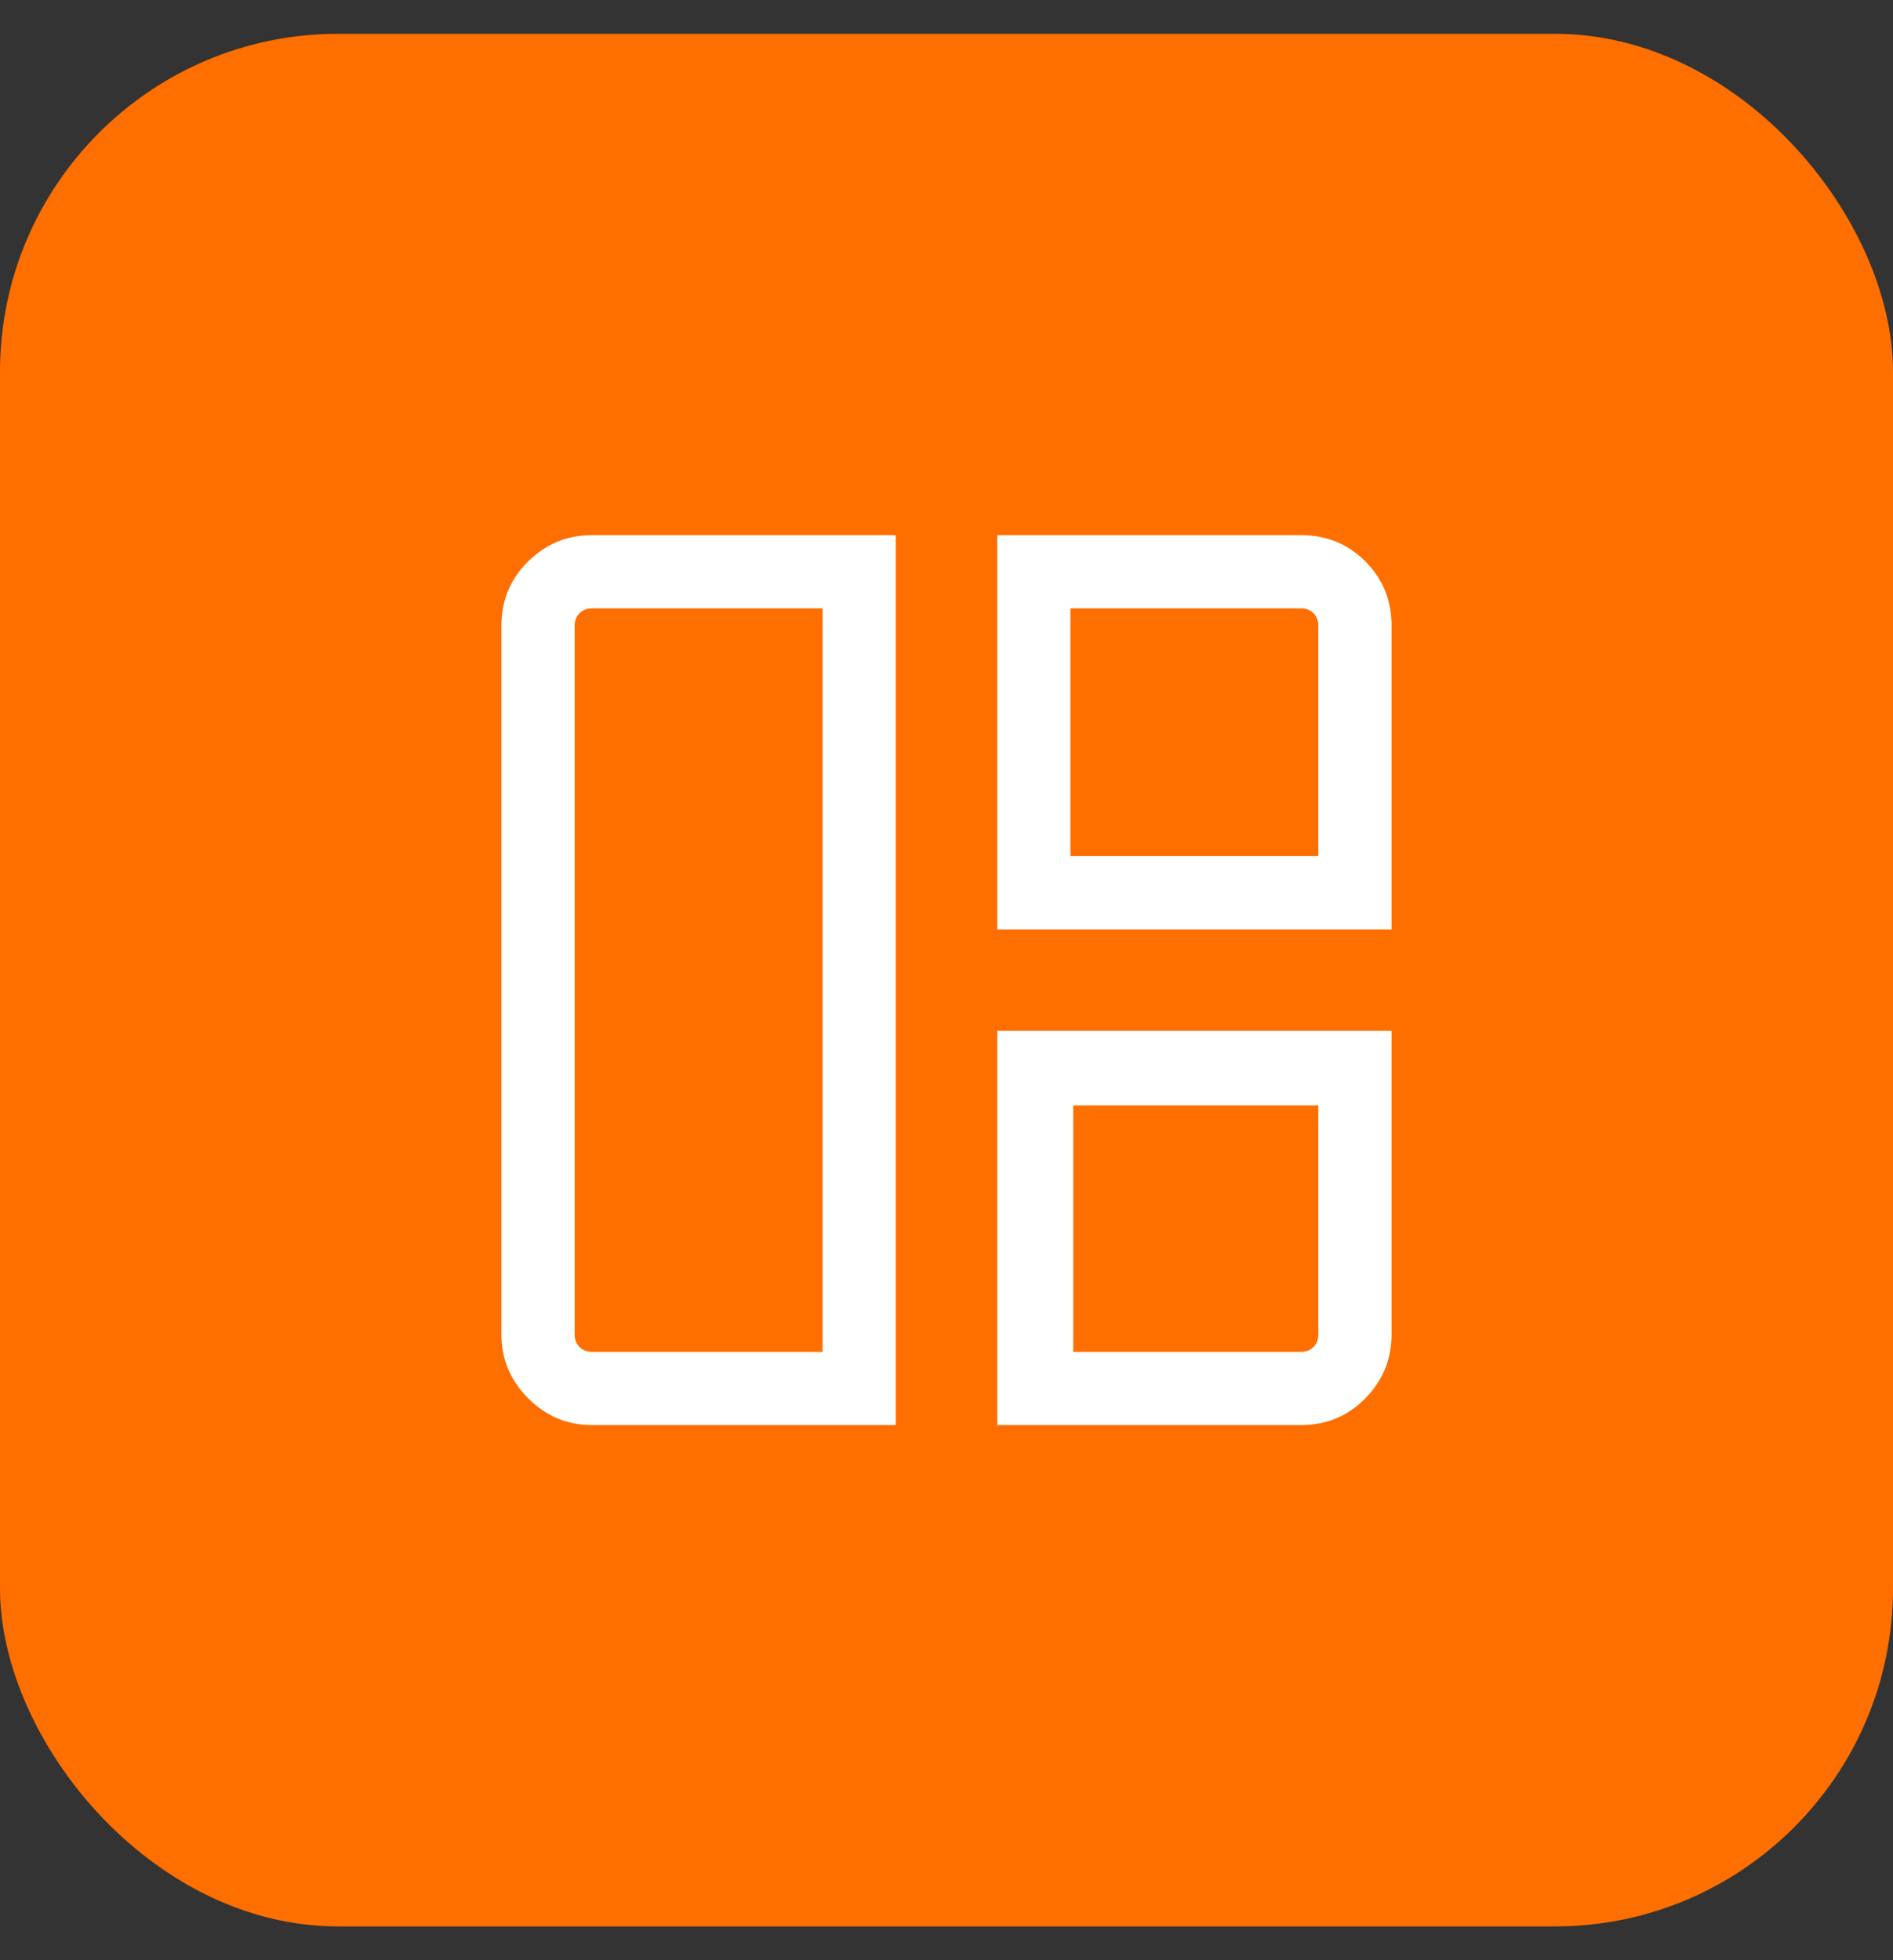 <svg width="28" height="29" viewBox="0 0 28 29" fill="none" xmlns="http://www.w3.org/2000/svg">
<rect x="0" y="0" width="28" height="29" fill="#333333" stroke="none"/>
<rect y="0.5" width="28" height="28" rx="5" fill="#FF6F00"/>
<mask id="mask0_1021_30" style="mask-type:alpha" maskUnits="userSpaceOnUse" x="4" y="4" width="20" height="21">
<rect x="4" y="4.5" width="20" height="20" fill="#D9D9D9"/>
</mask>
<g mask="url(#mask0_1021_30)">
<path d="M13.25 21.083H8.757C8.391 21.083 8.076 20.951 7.813 20.687C7.549 20.423 7.417 20.109 7.417 19.743V9.256C7.417 8.881 7.549 8.564 7.813 8.305C8.076 8.046 8.391 7.917 8.757 7.917H13.25V21.083ZM12.167 20V9H8.757C8.682 9 8.62 9.024 8.572 9.072C8.524 9.12 8.5 9.181 8.5 9.256V19.743C8.5 19.818 8.524 19.88 8.572 19.928C8.62 19.976 8.682 20 8.757 20H12.167ZM14.75 13.75V7.917H19.244C19.619 7.917 19.936 8.046 20.195 8.305C20.454 8.564 20.583 8.881 20.583 9.256V13.75H14.75ZM15.833 12.666H19.5V9.256C19.5 9.181 19.476 9.12 19.428 9.072C19.38 9.024 19.319 9 19.244 9H15.833V12.666ZM14.75 21.083V15.25H20.583V19.743C20.583 20.109 20.454 20.423 20.195 20.687C19.936 20.951 19.619 21.083 19.244 21.083H14.75ZM15.875 20H19.244C19.319 20 19.38 19.976 19.428 19.928C19.476 19.88 19.5 19.818 19.5 19.743V16.354H15.875V20Z" fill="white"/>
</g>
</svg>
